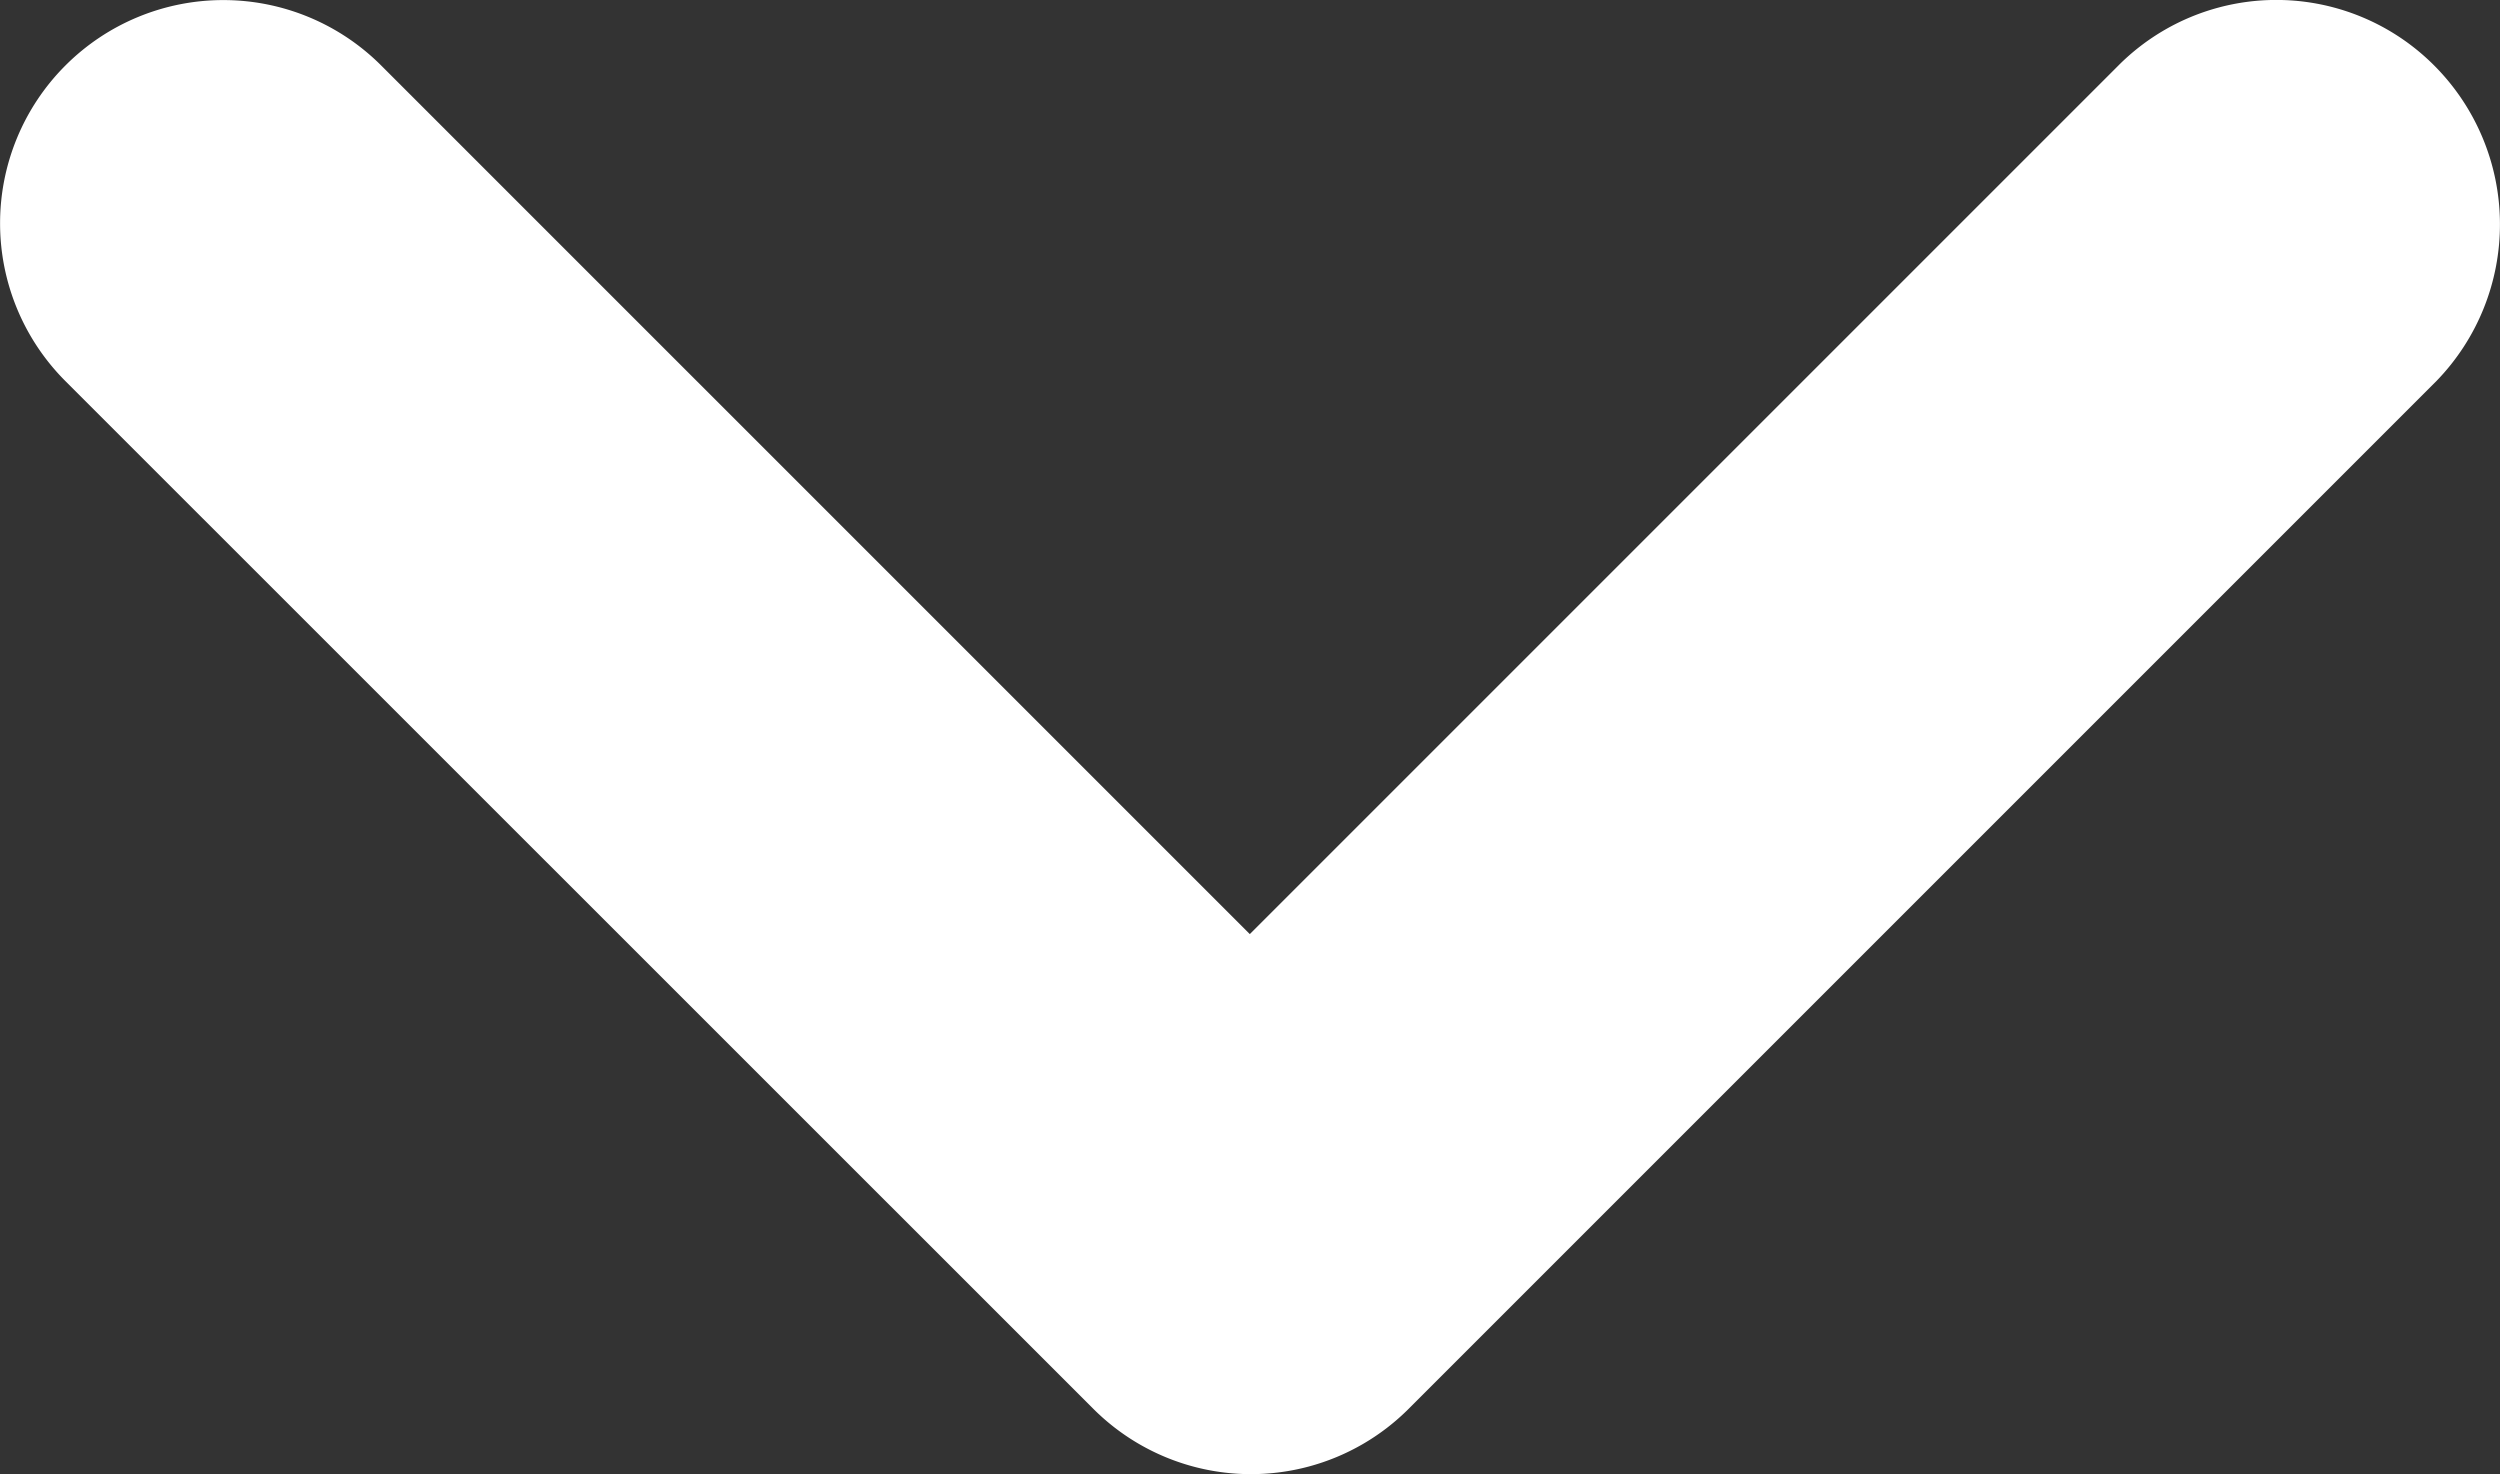 <svg xmlns="http://www.w3.org/2000/svg" width="12.718" height="7.5" viewBox="0 0 12.718 7.5">
  <rect x="0" y="0" width="12.718" height="7.5" fill="#333333" stroke="none"/>
  <path id="パス_954" data-name="パス 954" d="M.333.335a1.134,1.134,0,0,0,0,1.606L4.752,6.36.333,10.779a1.135,1.135,0,0,0,1.606,1.606L7.166,7.157a1.134,1.134,0,0,0,0-1.606L1.939.324A1.144,1.144,0,0,0,.333.335Z" transform="translate(12.718 0) rotate(90)" fill="#fff"/>
</svg>

